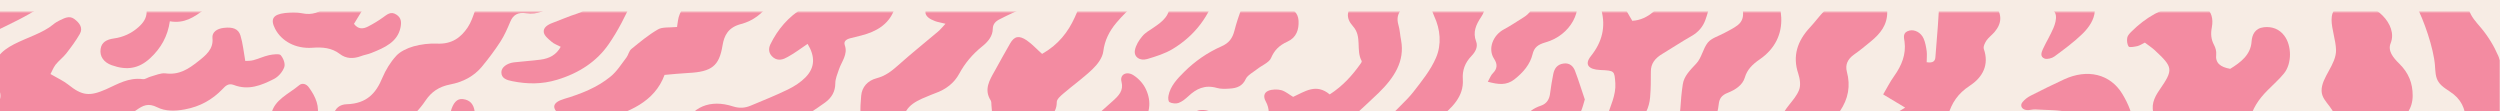 <svg width="1055" height="47" viewBox="0 0 1055 47" fill="none" xmlns="http://www.w3.org/2000/svg">
<g clipPath="url(#clip0_17_1601)">
<rect width="1440" height="18271" transform="translate(0 -17340)" fill="white"/>
<rect y="-17340" width="1440" height="18271" fill="#F7ECE4"/>
<mask id="mask0_17_1601" style="mask-type:alpha" maskUnits="userSpaceOnUse" x="-2" y="5" width="1057" height="387">
<rect x="-2" y="5" width="1057" height="387" fill="#D9D9D9"/>
</mask>
<g mask="url(#mask0_17_1601)">
<path d="M742.6 172.531C747.111 171.822 750.986 170.895 754.925 170.677C757.721 170.513 759.5 169.532 760.517 167.568C762.994 162.769 767.632 160.533 773.287 159.224C778.687 158.024 778.687 157.915 777.099 153.062C776.019 149.789 777.29 146.517 780.784 144.608C783.262 143.299 786.057 142.318 788.853 141.5C792.728 140.409 796.032 138.937 798.256 135.719C801.433 131.083 806.643 128.084 811.217 124.593C815.791 121.103 819.985 117.231 824.114 113.359C825.195 112.323 825.449 110.632 825.893 109.214C826.783 106.596 827.228 103.87 828.498 101.415C830.023 98.58 831.739 98.143 834.598 99.725C836.948 101.034 838.918 102.07 841.523 100.27C844.064 98.525 846.796 96.998 845.843 93.671C844.7 89.635 847.495 87.509 851.244 86.309C855.119 85.055 857.915 83.582 859.567 79.819C860.583 77.528 864.205 75.62 867.127 74.529C872.274 72.62 875.514 69.73 877.166 65.149C877.865 63.185 879.072 61.386 879.834 59.477C882.058 53.86 879.644 48.951 872.972 47.37C868.525 46.279 863.633 46.497 858.868 46.17C857.724 46.115 856.517 46.552 855.31 46.443C853.213 46.279 852.26 44.534 853.531 43.061C854.42 41.971 855.691 40.989 857.025 40.334C861.6 37.989 866.301 35.699 871.003 33.517C880.851 28.936 890.508 31.172 895.654 39.68C900.673 48.024 902.643 56.696 896.162 65.367C894.892 67.058 893.812 69.021 893.494 70.984C892.414 77.256 888.221 81.891 883.329 86.2C880.025 89.09 878.119 91.981 878.309 96.507C878.691 103.706 872.972 108.342 866.238 111.777C860.011 114.94 853.404 116.958 845.843 115.759C843.492 115.377 840.951 116.086 837.457 116.358C838.727 118.485 839.299 119.903 840.252 121.049C843.429 124.703 843.302 126.829 838.918 129.393C834.979 131.683 830.849 133.756 826.529 135.446C822.081 137.191 818.841 139.536 817.507 143.681C817.189 144.663 816.744 145.808 815.918 146.408C810.073 150.607 809.883 156.497 809.247 162.224C808.993 164.569 808.04 166.423 806.261 168.168C800.289 173.894 794.38 179.566 785.295 181.857C783.389 182.348 781.801 183.82 779.259 185.293C781.737 186.656 783.325 187.529 784.977 188.347C789.234 190.419 789.996 192.71 787.392 196.2C786.693 197.182 785.486 198.327 785.676 199.254C786.629 205.144 784.533 210.652 783.707 216.324C783.135 220.632 783.262 225.159 783.77 229.522C784.278 233.612 783.325 236.993 779.958 239.775C776.845 242.338 774.685 245.228 774.24 249.046C773.986 251.227 772.461 252.536 769.983 252.591C766.679 252.645 763.376 252.536 760.072 252.427C758.738 252.427 757.403 252.209 755.434 252.1C755.053 253.899 754.417 255.481 754.354 257.063C754.227 262.298 752.003 267.043 749.525 271.678C748.191 274.133 746.221 275.714 742.727 275.932C736.818 276.369 733.514 279.968 730.846 284.004C729.512 286.076 729.003 288.53 727.606 290.548C723.794 296.22 721.57 302.383 719.664 308.654C718.266 313.235 717.059 317.925 711.976 320.925C711.15 321.416 710.451 322.616 710.451 323.488C710.451 326.379 708.545 328.124 706.449 330.033C703.208 333.032 700.222 336.195 697.236 339.358C694.06 342.685 690.883 346.012 685.609 346.775C683.958 346.993 682.052 346.993 680.4 346.557C675.19 345.248 674.046 340.667 677.985 337.395C678.811 336.686 679.828 336.086 680.781 335.486C685.546 332.65 688.723 329.214 689.04 323.761C689.167 321.47 691.582 318.689 693.869 317.107C698.761 313.726 700.604 309.799 699.587 304.564C699.269 303.091 699.587 301.51 699.396 299.983C698.761 295.729 700.794 292.675 704.797 290.494C709.308 288.039 710.134 284.276 709.498 280.241C709.117 277.568 708.164 274.951 707.275 272.333C705.051 265.57 708.291 259.953 715.915 257.663C721.888 255.863 723.095 254.227 723.285 248.719C723.412 245.501 723.921 242.283 724.492 239.12C725.128 235.412 727.606 232.63 731.799 231.812C736.183 230.994 740.694 230.776 745.205 230.558C746.92 230.449 748.699 231.158 750.478 231.321C752.575 231.54 753.909 230.722 754.163 228.867C755.243 221.778 752.003 215.833 747.365 210.379C746.666 209.561 744.506 209.289 743.108 209.452C740.376 209.834 737.771 210.87 735.103 211.306C731.672 211.906 728.114 212.234 724.62 212.506C721.506 212.724 719.283 211.143 717.758 209.071C715.344 205.798 713.247 202.363 711.15 198.927C709.181 195.655 709.943 194.346 714.263 193.637C716.995 193.2 719.791 193.037 722.523 192.655C733.514 191.183 739.677 185.838 741.52 176.294C741.774 174.985 742.155 173.676 742.473 172.204L742.6 172.531Z" fill="#F38BA1"/>
<path d="M854.166 -104.351C853.213 -103.642 852.133 -102.933 851.244 -102.115C850.481 -101.352 849.973 -100.37 849.211 -99.607C847.622 -97.807 845.843 -96.171 842.794 -96.552C840.443 -96.88 838.473 -99.388 837.965 -102.443C837.647 -104.133 837.584 -105.878 836.821 -107.405C833.835 -113.295 830.659 -119.131 827.418 -124.966C826.719 -126.166 825.83 -127.366 824.813 -128.347C820.811 -132.383 814.203 -132.329 811.408 -127.638C807.977 -121.912 805.626 -115.749 803.085 -109.696C802.576 -108.442 802.958 -106.533 803.656 -105.278C806.007 -101.025 806.897 -96.607 807.024 -91.917C807.087 -88.045 807.977 -87.227 811.979 -84.936C815.474 -86.736 815.347 -90.008 816.236 -92.899C816.744 -94.698 817.189 -96.553 818.206 -98.134C820.811 -102.115 826.084 -102.552 829.261 -98.952C834.344 -93.226 835.487 -86.572 834.661 -79.646C834.344 -76.756 832.183 -74.52 829.261 -73.266C822.399 -70.32 822.018 -65.521 822.907 -59.849C823.352 -57.068 823.161 -54.014 822.208 -51.396C819.095 -42.78 812.869 -38.744 802.576 -38.307C799.209 -38.144 796.35 -39.507 794.507 -41.962C792.665 -44.47 793.745 -46.924 795.588 -49.106C796.985 -50.742 798.574 -52.323 800.353 -53.687C802.576 -55.432 803.784 -57.559 803.593 -60.013C803.212 -65.085 802.64 -70.157 802.005 -75.229C801.814 -77.028 800.353 -77.628 798.256 -77.737C791.966 -78.174 791.331 -78.937 791.077 -84.227C790.759 -91.59 789.552 -98.788 785.549 -105.442C782.754 -110.078 781.61 -114.931 781.673 -120.221C781.673 -124.802 780.657 -129.329 780.212 -133.91C779.831 -138.218 777.036 -141.054 773.096 -143.454C768.458 -146.29 767.505 -148.471 769.157 -151.962C770.746 -155.343 774.748 -157.633 779.196 -156.87C783.008 -156.216 786.883 -155.016 790.124 -153.216C793.491 -151.362 796.032 -151.198 799.273 -153.161C802.83 -155.288 806.706 -157.034 810.455 -158.997C812.805 -160.197 813.631 -161.778 812.424 -164.178C810.836 -167.286 809.565 -170.504 808.104 -173.667C804.8 -180.757 793.999 -183.975 786.312 -178.575C784.024 -176.939 781.737 -175.303 779.386 -173.776C772.906 -169.522 763.439 -169.741 760.453 -178.357C760.072 -179.503 759.564 -180.648 758.928 -181.684C757.086 -184.465 755.37 -184.847 752.194 -183.266C751.876 -183.102 751.558 -182.884 751.241 -182.666C748.064 -180.593 744.442 -180.103 741.266 -182.011C737.898 -184.029 737.199 -187.629 738.152 -190.792C739.931 -196.409 742.79 -201.644 748.064 -205.626C751.177 -207.971 755.053 -209.934 758.801 -209.389C762.613 -208.843 766.235 -206.553 769.602 -204.589C771.826 -203.281 773.287 -201.045 775.447 -199.517C776.654 -198.645 778.624 -197.881 780.022 -198.1C784.278 -198.754 788.345 -200.336 792.601 -200.826C798.065 -201.426 803.72 -201.863 809.12 -201.263C813.568 -200.772 817.443 -198.754 819.731 -194.664C821.001 -192.373 823.733 -190.41 826.338 -189.101C830.404 -186.974 832.628 -184.356 831.485 -180.321C829.896 -174.54 833.2 -169.304 833.772 -163.742C833.899 -162.596 835.297 -161.342 836.44 -160.524C841.332 -157.197 843.937 -152.671 846.224 -147.926C846.923 -146.508 847.749 -145.199 848.575 -143.836C849.592 -142.091 851.307 -141.763 853.467 -141.6C856.708 -141.327 859.948 -140.509 863.125 -139.691C865.348 -139.146 865.984 -137.509 865.73 -135.601C865.475 -133.801 864.014 -132.928 862.108 -132.765C859.567 -132.492 856.898 -132.656 854.42 -132.165C852.832 -131.892 850.608 -131.074 850.164 -130.038C848.893 -127.202 848.003 -124.148 847.749 -121.149C847.495 -118.258 849.528 -117.331 852.832 -118.258C854.675 -118.803 856.517 -119.512 858.423 -119.894C864.205 -120.985 868.906 -119.022 872.909 -115.586C880.597 -108.987 882.757 -101.079 879.834 -92.135C877.928 -86.245 875.577 -80.464 873.989 -74.52C873.481 -72.611 874.37 -70.211 875.323 -68.248C877.42 -63.994 880.152 -59.959 877.293 -55.159C876.848 -54.396 877.166 -53.087 877.674 -52.214C882.185 -44.579 880.978 -36.617 879.58 -28.709C878.691 -23.692 877.102 -18.729 875.577 -13.766C874.688 -10.93 875.577 -8.912 877.928 -6.895C887.204 1.341 884.599 8.648 878.691 14.375C875.133 17.811 871.066 20.81 867 23.809C865.984 24.573 863.951 25.118 862.87 24.737C860.774 23.973 861.473 22.119 862.108 20.701C863.506 17.701 865.285 14.811 866.555 11.812C867.254 10.121 867.826 8.212 867.572 6.467C867.254 4.449 865.666 3.413 862.807 3.795C857.343 4.558 855.564 2.977 856.708 -1.768C857.597 -5.422 859.249 -8.912 860.329 -12.512C861.409 -16.111 862.235 -19.765 862.934 -23.474C863.569 -26.8 862.235 -29.745 860.52 -32.745C858.931 -35.581 858.105 -38.853 857.47 -41.962C856.771 -45.234 855.501 -48.179 852.705 -50.524C850.799 -52.105 849.211 -53.905 849.592 -56.359C850.037 -58.759 848.512 -60.068 846.733 -61.595C841.714 -65.849 841.968 -70.32 847.241 -74.247C848.575 -75.229 850.354 -75.938 851.498 -77.028C853.785 -79.319 856.454 -81.609 857.724 -84.282C859.948 -89.081 860.202 -94.262 859.186 -99.388C858.677 -101.897 858.233 -102.224 854.42 -104.406L854.166 -104.351Z" fill="#F38BA1"/>
<path d="M453.2 143.138C450.913 148.428 448.054 154.373 445.703 160.481C443.479 166.262 440.239 168.825 433.187 168.389C427.85 168.062 422.577 167.353 417.367 166.316C410.314 164.953 404.025 166.698 399.387 171.279C397.099 173.57 394.113 175.315 391.318 177.224C389.157 178.696 386.807 179.951 384.583 181.369C382.613 182.623 382.232 184.259 382.613 186.331C384.011 193.585 381.915 195.712 373.464 194.839C364.252 193.912 354.912 193.148 346.526 189.058C345.7 188.622 344.683 188.458 343.349 187.967C342.079 189.222 340.808 190.476 339.474 191.676C338.139 192.93 336.869 194.348 335.28 195.221C332.231 196.857 328.736 195.493 328.927 192.494C329.181 187.531 327.402 183.168 325.178 178.751C323.654 175.751 327.402 172.206 332.294 171.825C334.836 171.606 337.44 171.606 340.045 171.77C344.493 171.988 347.67 170.298 350.147 167.353C351.99 165.117 353.769 162.881 355.675 160.699C360.376 155.518 366.539 153.119 374.227 152.9C377.658 152.791 381.152 151.864 384.456 150.883C390.047 149.247 395.447 147.065 401.038 145.483C403.199 144.884 405.74 144.993 408.091 145.211C411.649 145.484 415.143 146.247 418.701 146.629C423.53 147.12 425.88 145.702 426.452 141.502C426.96 137.957 427.405 134.304 424.61 131.195C423.212 129.613 422.132 127.814 423.784 126.068C425.563 124.214 428.168 122.415 430.963 123.505C434.203 124.76 436.872 123.942 439.413 122.796C443.225 121.051 446.974 119.088 450.468 116.906C453.264 115.107 454.534 112.489 454.598 109.326C454.725 103.763 456.504 102.072 463.112 101.745C466.86 101.527 469.973 100.764 472.832 98.582C474.103 97.6 475.882 96.946 477.597 96.619C486.619 94.874 489.923 88.711 492.782 82.221C493.227 81.24 492.782 79.876 492.337 78.785C491.257 75.786 491.829 72.95 493.735 70.441C497.865 64.933 500.089 58.77 502.058 52.499C502.185 52.172 502.249 51.844 502.439 51.517C503.392 49.554 503.329 46.772 506.569 46.445C509.809 46.118 512.732 47.7 513.939 49.99C515.654 53.153 516.989 56.698 517.37 60.134C517.942 64.551 517.179 68.969 514.511 73.004C512.414 76.168 511.398 79.549 511.906 83.312C512.541 87.948 510.953 91.929 507.395 95.583C504.218 98.8 501.55 102.4 498.627 105.89C498.182 106.435 497.865 107.09 497.293 107.581C491.766 112.434 486.302 117.288 480.583 122.033C477.852 124.323 475.183 126.45 474.675 129.995C474.039 134.194 471.244 137.194 466.669 138.83C462.476 140.303 458.219 141.611 453.2 143.193V143.138Z" fill="#F38BA1"/>
<path d="M881.169 156.664C879.199 154.864 877.674 153.61 876.277 152.301C875.069 151.156 873.926 149.956 872.909 148.702C870.368 145.593 870.368 143.848 872.909 140.849C873.608 140.03 874.434 139.212 875.387 138.667C881.804 135.122 884.155 129.123 887.713 123.888C888.348 122.961 887.967 121.27 887.522 120.07C883.964 111.126 885.489 107.036 894.765 102.073C899.467 99.564 904.422 97.383 909.188 94.929C915.541 91.657 916.685 89.093 915.668 82.713C915.35 80.804 915.668 78.513 916.812 76.823C919.988 71.914 923.673 67.279 927.104 62.48C928.756 60.189 930.281 57.789 931.615 55.335C931.996 54.572 931.742 52.827 931.234 52.663C930.154 52.281 928.438 52.227 927.485 52.772C925.198 54.081 923.229 55.772 921.005 57.244C919.607 58.171 918.209 59.207 916.558 59.698C912.555 60.898 910.712 59.698 910.331 56.044C910.077 53.699 910.204 51.136 909.251 49.009C907.409 44.81 908.933 41.374 911.348 37.884C917.193 29.376 917.129 28.449 909.251 21.141C908.044 20.05 906.646 19.123 905.121 17.978C903.978 18.523 903.088 19.178 902.008 19.45C900.801 19.723 898.641 20.105 898.323 19.668C897.624 18.687 897.497 17.214 897.688 15.96C897.815 15.033 898.704 14.106 899.467 13.342C905.312 7.507 912.428 3.253 921.259 1.617C929.709 0.035 934.792 4.235 933.394 11.543C932.886 14.16 933.013 16.56 934.347 19.014C934.982 20.214 935.364 21.686 935.237 22.941C934.792 26.595 936.952 28.285 941.145 29.049C945.656 26.267 949.786 23.104 950.167 17.541C950.358 14.706 951.565 11.924 955.377 11.488C958.871 11.106 961.921 12.306 963.954 15.033C967.131 19.178 967.258 26.813 963.827 31.012C961.794 33.521 959.253 35.702 956.965 38.047C953.09 41.919 950.358 45.955 949.214 51.409C947.499 59.698 945.021 68.097 939.176 75.241C937.524 77.259 937.143 79.331 938.223 81.513C939.811 84.676 938.731 87.457 937.079 90.293C931.806 99.346 923.8 106.327 914.461 112.326C912.364 113.689 909.505 114.235 906.519 115.325C907.154 116.689 907.726 118.052 908.425 119.416C911.665 125.96 911.475 131.795 904.931 137.086C900.483 140.685 900.737 141.448 904.422 145.702C905.248 146.684 906.201 147.557 907.091 148.484C910.585 152.247 910.712 156.337 907.409 160.154C906.583 161.082 905.693 162.063 904.613 162.772C892.224 170.953 880.406 179.897 866.175 185.787C864.713 186.386 863.316 187.15 861.791 187.314C860.202 187.477 857.788 187.586 857.026 186.768C855.946 185.678 855.31 183.551 855.819 182.242C856.645 180.06 858.551 178.152 859.948 176.134C861.028 174.552 862.807 172.971 862.934 171.334C863.189 166.699 866.619 164.463 870.686 162.445C874.053 160.754 877.23 158.846 881.169 156.664Z" fill="#F38BA1"/>
<path d="M293.093 154.915C297.794 152.461 301.543 150.552 305.164 148.589C307.706 147.225 310.247 145.862 313.487 146.407C318.507 147.28 322.891 146.025 326.703 143.135C329.562 141.008 332.738 139.208 335.216 136.863C336.995 135.173 338.393 132.882 338.838 130.701C339.346 128.246 340.49 126.556 342.904 125.465C351.989 121.375 357.39 115.103 358.406 106.214C358.406 105.723 358.851 105.287 359.232 104.523C363.616 103.541 367.619 105.45 371.748 106.268C375.815 107.032 379.754 108.232 383.82 108.941C389.538 109.977 394.875 107.25 395.828 102.287C396.4 99.124 398.179 97.979 401.483 97.433C405.739 96.724 409.996 95.797 414.253 95.034C422.64 93.452 428.929 89.362 433.377 83.036C435.474 80.036 436.998 76.437 442.081 76.164C442.526 76.164 443.098 75.564 443.225 75.128C444.877 71.147 449.133 69.238 452.691 66.893C455.55 64.984 457.329 63.021 456.694 59.585C456.059 56.204 458.219 53.313 460.697 50.805C463.492 47.969 466.605 45.297 469.655 42.57C472.133 40.334 474.23 38.207 473.277 34.498C472.451 31.444 475.437 29.863 478.359 31.771C480.583 33.189 482.553 35.425 483.569 37.661C486.11 43.06 485.284 48.46 481.345 53.204C478.296 56.913 477.025 60.676 478.105 65.202C479.058 69.293 477.47 72.892 474.102 75.946C468.893 80.636 463.81 85.381 458.6 90.016C455.995 92.307 453.009 93.779 449.006 92.907C445.131 92.089 441.827 93.289 439.413 95.797C435.474 99.833 432.043 104.196 428.104 108.177C426.007 110.359 423.593 112.54 420.797 113.958C417.747 115.485 415.27 117.121 413.872 119.957C411.33 125.138 405.93 127.865 400.593 130.482C399.449 131.028 397.861 131.355 396.59 131.137C392.08 130.373 388.903 132.337 385.98 134.682C383.82 136.427 381.85 138.336 379.69 140.135C374.735 144.226 370.033 145.262 364.124 142.208C356.5 138.227 350.528 140.844 344.683 144.662C343.158 145.644 341.697 147.716 341.697 149.298C341.697 154.206 338.774 157.805 335.407 161.077C329.943 166.422 323.081 169.749 314.504 168.767C307.769 168.004 302.496 164.513 297.858 160.478C296.015 158.896 294.681 156.824 293.029 154.915H293.093Z" fill="#F38BA1"/>
<path d="M688.913 8.761C695.267 8.488 701.684 2.871 702.001 -3.128C702.192 -6.673 700.794 -9.782 698.634 -12.727C694.314 -18.726 694.695 -21.289 700.603 -26.088C701.62 -26.906 702.637 -27.724 703.78 -28.433C707.592 -30.833 709.689 -33.887 708.609 -38.086C707.529 -42.176 709.371 -45.449 712.484 -48.285C714.517 -50.139 716.741 -51.829 718.774 -53.684C721.379 -56.029 723.222 -58.919 721.062 -61.973C718.584 -65.464 720.299 -67.918 722.968 -70.099C727.351 -73.699 728.876 -78.061 728.622 -83.024C728.368 -88.642 726.208 -93.495 720.934 -97.313C716.932 -100.258 713.247 -103.694 710.007 -107.293C706.576 -111.111 702.319 -113.565 697.363 -115.528C691.963 -117.655 691.518 -118.528 694.568 -122.727C696.728 -125.726 699.142 -128.726 702.065 -131.235C706.512 -135.107 710.578 -135.107 715.788 -131.725C718.774 -129.762 721.316 -127.09 724.619 -125.726C731.1 -123.054 733.768 -117.6 737.898 -113.347C739.042 -112.201 739.614 -110.183 739.487 -108.602C739.105 -104.566 740.185 -100.858 741.837 -97.149C742.6 -95.404 743.362 -93.604 743.616 -91.75C744.315 -87.387 743.616 -83.297 739.868 -79.861C735.42 -75.771 735.484 -71.081 737.771 -66.064C739.55 -62.137 741.71 -58.319 740.503 -53.738C739.232 -48.993 736.373 -45.285 732.053 -42.34C729.067 -40.322 727.415 -38.413 727.86 -34.705C728.559 -28.924 724.492 -24.834 718.266 -21.998C718.711 -20.635 719.156 -19.38 719.6 -18.126C722.904 -9.291 722.904 -0.402 719.664 8.433C718.647 11.269 716.741 13.56 713.755 15.251C709.625 17.596 705.686 20.213 701.62 22.667C698.443 24.522 696.601 26.867 696.664 30.303C696.664 33.847 696.664 37.447 696.347 41.046C695.648 49.99 688.595 55.226 680.844 59.861C678.811 61.116 676.651 60.08 676.651 57.953C676.651 55.117 677.223 52.226 678.112 49.445C679.574 44.7 681.988 40.174 681.67 35.102C681.289 29.866 681.416 29.812 675.317 29.539C670.298 29.321 668.519 27.194 671.378 23.649C676.206 17.596 677.604 11.324 675.825 4.343C675.762 4.016 675.698 3.634 675.825 3.307C676.333 1.562 676.27 -1.056 677.54 -1.656C680.145 -2.856 682.496 -1.001 683.957 0.853C685.864 3.362 687.198 6.143 688.913 8.924V8.761Z" fill="#F38BA1"/>
<path d="M398.942 10.014C396.782 9.468 395.638 9.305 394.622 8.923C389.666 7.123 389.221 4.287 393.224 1.233C397.226 -1.821 401.166 -4.875 405.105 -7.983C406.439 -9.019 407.519 -10.274 408.79 -11.31C412.348 -14.364 413.428 -14.309 417.113 -11.419C417.812 -10.874 418.574 -10.328 419.464 -9.728C427.088 -12.619 432.615 -16.764 433.759 -24.181C434.203 -26.962 435.665 -28.653 439.096 -28.544C444.814 -28.434 447.037 -31.652 448.499 -35.633C448.88 -36.779 448.88 -37.978 449.198 -39.124C450.405 -43.541 450.913 -48.068 455.043 -51.667C458.982 -55.103 458.601 -60.175 459.935 -64.592C461.46 -69.828 461.396 -70.046 467.877 -69.609C471.689 -69.337 476.772 -70.482 478.868 -67.155C481.537 -62.901 484.014 -57.993 482.108 -52.976C480.457 -48.667 480.393 -44.305 480.266 -39.887C480.266 -39.233 480.266 -38.524 480.202 -37.869C479.885 -35.688 478.932 -33.67 476.2 -33.343C473.595 -33.016 472.515 -34.924 471.689 -36.724C471.435 -37.324 470.926 -37.924 470.291 -38.905C469.656 -38.251 468.957 -37.924 468.83 -37.433C465.971 -29.089 458.22 -24.508 450.341 -20.145C447.482 -18.563 445.64 -17.2 445.131 -13.982C443.67 -4.547 436.618 1.397 427.151 5.542C425.372 6.305 423.72 7.232 422.005 8.05C420.162 8.923 419.019 10.123 418.955 12.086C418.955 15.195 416.986 17.594 414.444 19.612C410.315 22.939 407.138 26.756 404.787 31.119C402.69 34.992 399.26 37.718 394.622 39.354C393.541 39.736 392.461 40.227 391.381 40.663C385.028 43.172 380.517 45.899 381.216 53.425C381.915 60.733 371.114 69.895 362.473 71.204C358.788 71.749 355.357 70.386 352.816 68.204C350.783 66.404 351.1 64.005 352.752 62.042C355.103 59.315 357.517 56.588 360.376 54.243C362.473 52.552 363.299 50.862 363.172 48.462C362.981 45.79 363.172 43.063 363.426 40.336C363.744 36.791 366.095 34.01 369.907 33.028C373.782 31.992 376.26 29.974 378.929 27.629C384.393 22.721 390.238 18.085 395.892 13.286C396.845 12.468 397.608 11.541 399.005 10.014H398.942Z" fill="#F38BA1"/>
<path d="M812.869 26.211C816.173 26.866 816.681 25.339 816.745 24.03C817.444 15.195 818.27 6.414 818.46 -2.42C818.46 -5.311 817.19 -8.474 815.601 -11.146C813.949 -13.928 810.518 -15.509 806.833 -15.836C802.704 -16.164 799.4 -17.2 798.701 -21.127C798.002 -25.053 800.48 -28.107 803.657 -30.452C807.786 -33.561 811.154 -33.615 815.411 -30.725C817.571 -29.252 819.413 -29.034 821.955 -29.689C824.178 -30.234 826.656 -30.343 829.007 -30.289C836.059 -30.125 839.935 -26.307 838.982 -20.199C838.41 -16.273 837.965 -12.401 839.681 -8.583C839.935 -7.983 840.126 -7.111 839.808 -6.62C837.711 -3.129 839.808 -0.457 841.968 2.27C844.954 6.087 844.827 9.85 841.65 13.559C840.57 14.813 839.172 15.795 838.283 17.104C837.584 18.194 836.822 19.667 837.203 20.758C839.427 27.193 836.885 32.483 831.231 36.191C826.148 39.518 823.67 43.445 822.082 48.626C819.794 55.934 815.029 61.878 806.007 64.496C804.483 64.932 803.148 66.35 802.259 67.55C800.544 69.84 799.273 72.349 797.812 74.749C794.698 79.93 789.806 82.711 783.008 82.438C778.116 82.22 773.605 82.929 769.221 84.729C759.627 88.656 749.208 91.219 740.885 97.381C739.36 98.527 737.2 99.072 735.548 99.835C733.07 97.709 733.578 95.854 735.167 94.436C738.153 91.764 741.266 89.201 744.633 86.801C747.556 84.729 751.177 83.42 753.782 81.129C759.945 75.73 767.124 72.076 775.384 69.786C780.848 68.259 784.088 65.096 785.295 60.46C786.439 55.879 789.616 53.043 794.317 50.971C797.43 49.607 800.162 47.644 803.974 45.408C800.417 43.281 797.812 41.7 794.698 39.845C796.287 37.173 797.557 34.555 799.336 32.101C802.513 27.629 804.419 22.939 803.72 17.595C803.466 15.849 802.767 13.668 805.753 12.904C807.914 12.359 810.582 13.668 811.726 16.177C812.488 17.867 812.806 19.776 813.06 21.576C813.25 23.048 813.06 24.575 813.06 26.157L812.869 26.211Z" fill="#F38BA1"/>
<path d="M787.137 -16.982C785.803 -13.764 788.09 -10.928 790.759 -8.311C794.698 -4.439 796.413 -0.13 796.413 5.16C796.413 10.559 793.554 14.158 789.425 17.54C787.137 19.448 784.85 21.303 782.372 23.048C779.64 25.011 778.624 27.356 779.386 30.301C780.974 36.191 780.022 41.699 776.4 46.989C775.193 48.789 774.748 51.243 774.685 53.37C774.558 58.66 771.254 62.205 766.044 64.059C759.309 66.459 752.32 68.368 745.268 70.004C742.536 70.658 740.44 71.367 739.105 73.44C737.835 75.348 736.5 77.257 735.42 79.22C732.688 84.238 728.686 87.946 722.142 89.31C714.899 90.837 711.341 95.854 707.719 100.762C705.369 103.925 703.526 107.307 701.112 110.47C699.714 112.324 697.999 114.015 696.029 115.433C693.106 117.505 691.137 116.796 690.12 113.633C689.04 110.197 688.024 106.707 686.817 103.326C685.927 100.926 686.562 98.963 688.659 97.327C690.12 96.181 691.836 95.254 693.17 94.054C694.885 92.473 696.728 90.891 697.808 88.982C700.921 83.42 706.067 79.82 712.548 77.802C716.614 76.548 719.473 74.585 721.252 71.422C723.158 68.04 724.937 64.605 726.843 61.278C728.813 57.733 731.926 55.606 736.755 56.206C742.854 56.97 746.475 52.934 751.113 50.916C751.304 50.861 751.495 50.698 751.495 50.534C752.638 45.681 757.403 42.517 759.182 38.045C760.008 35.973 759.563 33.246 758.865 31.065C756.387 23.702 758.42 17.322 763.884 11.486C765.98 9.25 767.759 6.741 769.92 4.56C773.605 0.851 773.033 -2.912 770.428 -6.729C769.538 -8.038 768.522 -9.292 767.569 -10.601C766.107 -12.619 765.599 -14.691 767.378 -16.818C769.094 -18.836 768.204 -20.418 766.743 -22.326C765.409 -24.072 764.011 -26.362 764.201 -28.271C764.646 -32.47 769.411 -34.761 774.43 -33.561C782.182 -31.761 788.789 -25.708 787.137 -16.927V-16.982Z" fill="#F38BA1"/>
<path d="M1008.87 18.194C1007.54 21.412 1009.82 24.248 1012.49 26.865C1016.43 30.738 1018.15 35.046 1018.15 40.336C1018.15 45.735 1015.29 49.334 1011.16 52.716C1008.87 54.624 1006.58 56.479 1004.11 58.224C1001.37 60.187 1000.36 62.532 1001.12 65.477C1003.47 74.203 1000.61 82.056 991.718 86.856C986.762 89.528 980.98 92.091 978.884 96.836C977.994 98.854 977.931 101.144 976.66 102.998C974.436 106.38 969.354 107.525 966.494 110.524C963.572 113.633 963.445 118.269 960.141 121.104C956.774 123.995 950.547 124.595 949.022 128.467C948.006 131.085 949.658 133.866 949.594 136.593C949.531 141.665 943.368 145.373 937.523 145.646C936.506 145.646 935.49 145.646 934.664 145.155C933.838 144.664 933.52 143.792 933.266 142.974C930.852 135.175 933.139 120.341 936.125 112.597C939.111 104.853 952.136 102.835 953.724 95.854C955.249 88.928 948.387 85.383 956.52 79.766C961.475 76.33 967.447 77.53 973.356 77.203C974.563 77.148 975.77 76.93 976.724 76.33C979.71 74.367 977.867 70.385 977.867 67.168C977.867 61.714 983.839 57.569 985.173 52.225C986.762 45.953 979.837 43.554 979.71 38.373C979.583 32.646 985.936 27.302 985.809 21.084C985.618 12.904 978.629 1.942 992.861 1.233C1001.95 0.797 1012.05 10.286 1008.87 18.194Z" fill="#F38BA1"/>
<path d="M108.78 -20.58C107.128 -20.689 105.476 -20.798 103.824 -20.962C99.631 -21.398 97.026 -23.579 97.344 -26.361C97.725 -29.633 101.283 -32.305 104.968 -31.978C107.319 -31.76 109.733 -31.378 111.893 -30.669C119.835 -28.106 130.001 -32.633 132.288 -40.377C133.114 -43.213 132.415 -44.249 128.984 -44.031C124.918 -43.813 121.423 -44.249 119.136 -47.467C117.23 -50.084 118.12 -52.211 121.614 -52.593C125.934 -53.084 128.984 -54.883 131.271 -57.938C134.067 -61.646 137.752 -63.282 143.216 -63.173C146.71 -63.118 150.586 -64.482 153.826 -65.954C157.32 -67.536 160.751 -68.409 164.627 -67.972C166.215 -67.809 167.804 -67.809 169.392 -67.809C176.317 -67.754 181.527 -71.026 183.433 -76.644C185.53 -82.752 187.69 -83.733 194.425 -81.116C197.029 -80.079 199.253 -80.025 201.795 -81.116C205.035 -82.424 208.275 -83.733 211.642 -84.715C217.233 -86.351 220.537 -84.224 220.537 -79.207C220.537 -72.881 217.424 -69.172 210.689 -66.663C205.988 -64.918 201.159 -64.318 196.204 -64.809C193.281 -65.082 191.438 -64.318 189.914 -62.028C186.991 -57.501 182.417 -55.211 176.19 -55.483C169.456 -55.811 163.356 -54.556 157.638 -51.12C154.525 -49.212 150.459 -48.448 146.71 -47.085C146.393 -43.485 146.138 -40.104 145.884 -36.723C145.312 -28.161 141.31 -21.344 132.606 -16.762C130.445 -15.617 128.285 -14.199 126.824 -12.454C123.838 -8.855 120.216 -6.237 115.197 -4.928C113.164 -4.383 111.131 -3.456 109.352 -2.419C104.777 0.198 100.012 1.944 94.294 0.907C91.626 0.417 89.212 1.235 87.369 3.089C86.988 3.471 86.48 3.743 86.035 4.125C81.969 7.179 77.839 10.069 71.676 8.979C70.787 15.196 67.991 20.322 63.289 24.631C58.588 28.939 53.569 29.812 47.152 27.521C43.784 26.321 42.005 23.813 42.45 20.704C42.831 17.868 44.928 16.668 48.041 16.232C52.044 15.687 55.475 14.051 58.334 11.542C60.494 9.633 61.892 7.67 61.892 4.834C61.892 1.071 63.162 -0.292 67.673 -1.111C73.773 -2.256 78.538 -4.546 82.35 -9.018C85.209 -12.345 89.084 -14.254 94.739 -13.327C100.775 -12.29 104.587 -16.653 109.288 -18.835C109.161 -19.435 109.034 -19.98 108.844 -20.58H108.78Z" fill="#F38BA1"/>
<path d="M340.806 18.518C337.756 20.59 335.215 22.499 332.419 24.026C330.641 25.062 328.48 25.88 326.384 24.299C324.351 22.717 324.16 20.645 325.113 18.681C328.163 12.464 332.61 7.065 339.154 3.193C340.933 2.157 343.729 1.557 345.825 1.83C350.4 2.43 354.021 1.612 357.261 -1.17C357.833 -1.661 358.532 -2.206 359.231 -2.261C365.076 -2.806 366.665 -6.842 368.507 -10.55C369.714 -13.059 370.477 -15.731 371.239 -18.349C372.446 -22.33 372.383 -22.221 376.894 -22.766C380.833 -23.257 384.772 -23.857 388.52 -24.839C393.158 -26.038 396.97 -28.493 399.702 -32.256C400.719 -32.256 401.672 -32.147 402.689 -32.147C408.661 -32.147 412.282 -34.655 413.553 -39.673C413.871 -40.981 413.807 -42.399 413.998 -43.708C414.442 -47.199 415.904 -49.162 419.716 -49.107C424.989 -49.053 427.086 -51.725 429.119 -54.997C431.343 -58.542 434.138 -61.542 438.903 -62.633C440.428 -62.96 442.016 -63.287 443.541 -63.178C447.417 -62.742 448.878 -60.178 446.972 -57.288C446.273 -56.252 445.193 -55.434 444.558 -54.398C443.351 -52.489 441.762 -50.58 441.381 -48.562C440.428 -43.872 437.569 -40.763 432.677 -38.909C429.246 -37.6 427.276 -35.746 425.879 -32.474C424.735 -29.802 421.114 -27.456 418 -25.984C413.426 -23.802 409.423 -21.239 405.611 -18.185C402.816 -15.949 399.067 -14.313 395.509 -13.004C391.634 -11.586 388.838 -9.732 387.377 -6.187C386.741 -4.551 385.026 -2.97 383.311 -2.042C380.261 -0.406 378.291 1.83 377.148 4.611C374.86 10.283 369.905 13.337 363.488 14.973C361.963 15.355 360.438 15.736 358.913 16.118C357.134 16.555 355.927 17.427 356.499 19.063C357.897 22.935 355.165 25.935 354.021 29.316C353.386 31.225 352.496 33.243 352.496 35.206C352.496 38.587 350.971 41.26 348.176 43.277C344.11 46.222 339.726 48.949 335.469 51.676C332.483 53.585 328.925 55.057 326.32 57.239C321.936 60.947 316.981 61.656 311.517 60.184C306.497 58.82 301.859 58.929 297.221 61.165C294.362 62.529 291.376 62.365 288.962 60.347C286.611 58.384 287.246 56.039 288.263 53.694C291.821 45.132 299.636 41.75 309.356 44.913C312.088 45.786 314.439 45.568 316.79 44.586C322.127 42.35 327.464 40.223 332.61 37.715C335.279 36.406 337.947 34.661 339.917 32.643C344.046 28.444 343.983 23.699 340.806 18.518Z" fill="#F38BA1"/>
<path d="M557.777 -5.367C557.014 -7.221 555.616 -9.021 555.616 -10.875C555.616 -14.583 554.092 -17.528 551.042 -19.928C548.373 -22.055 547.42 -24.564 547.802 -27.727C548.183 -30.781 548.056 -33.835 547.992 -36.889C547.865 -41.143 546.086 -43.106 542.782 -43.106C539.479 -43.106 535.222 -39.997 535.095 -37.052C534.968 -34.871 535.603 -32.689 535.984 -30.562C536.302 -28.708 537.382 -26.799 537.001 -25.109C536.175 -21.291 537.827 -18.51 540.432 -15.783C543.99 -12.075 544.244 -8.148 541.829 -3.84C540.94 -2.204 540.305 -0.458 539.542 1.287C540.749 1.887 541.385 2.323 542.084 2.541C545.514 3.577 547.802 5.268 547.992 8.758C548.183 12.467 547.103 15.848 543.354 17.539C539.733 19.175 537.763 21.247 536.365 24.519C535.54 26.428 532.426 27.628 530.457 29.209C528.805 30.518 526.454 31.718 525.692 33.354C524.357 36.299 522.007 37.226 518.893 37.39C517.115 37.499 515.208 37.608 513.557 37.117C508.41 35.645 504.789 37.499 501.485 40.608C500.278 41.698 498.944 42.844 497.355 43.444C496.339 43.825 494.56 43.662 493.543 43.116C492.971 42.789 492.908 41.262 493.099 40.389C493.861 36.354 496.784 33.245 499.77 30.3C504.217 25.883 509.427 22.229 515.463 19.556C518.703 18.139 520.101 16.121 520.927 12.958C522.578 6.522 525.183 0.196 527.598 -6.076C528.614 -8.802 528.805 -11.038 527.216 -13.765C525.692 -16.383 525.31 -19.601 524.739 -22.546C523.976 -26.745 523.595 -30.944 522.96 -35.144C522.833 -36.125 522.07 -37.216 522.324 -38.143C523.659 -43.433 523.468 -48.887 524.675 -54.068C525.438 -57.395 525.438 -59.903 523.595 -62.684C521.244 -66.229 521.625 -66.829 525.946 -68.084C528.551 -68.847 531.092 -69.829 533.697 -70.592C538.97 -72.228 542.147 -70.865 543.608 -66.229C544.434 -63.612 544.752 -60.885 545.578 -58.267C546.658 -54.886 548.818 -54.34 552.122 -56.576C554.854 -58.431 557.205 -60.503 555.807 -63.939C555.553 -64.539 555.68 -65.302 555.871 -65.957C556.633 -68.193 557.014 -70.811 560.127 -71.683C563.495 -72.61 565.909 -70.974 567.879 -68.956C572.008 -64.648 574.041 -59.903 571.881 -54.286C571.119 -52.323 570.42 -50.414 569.657 -48.45C568.768 -46.269 568.641 -44.197 569.848 -42.015C572.072 -38.034 571.563 -33.998 569.149 -30.235C567.561 -27.727 567.497 -25.163 567.688 -22.382C568.196 -15.565 564.003 -10.275 560.064 -5.039C559.301 -5.094 558.539 -5.149 557.777 -5.258V-5.367Z" fill="#F38BA1"/>
<path d="M545.897 62.858C541.323 66.403 537.638 69.403 533.698 72.184C532.618 72.947 530.776 73.384 529.315 73.275C527.536 73.111 525.312 72.675 524.105 71.638C522.199 70.002 524.613 68.639 525.502 67.221C528.489 62.258 531.665 57.35 534.27 52.224C535.795 49.224 535.859 45.897 534.143 42.789C533.127 40.989 533.254 39.135 535.223 38.317C536.748 37.662 539.035 37.608 540.687 38.044C542.466 38.535 543.927 39.844 545.706 40.88C550.662 38.644 555.364 35.044 561.145 39.844C566.8 36.19 570.803 31.663 574.297 26.7C574.488 26.428 574.742 25.991 574.615 25.719C572.073 21.083 574.932 15.466 570.93 11.048C567.753 7.504 568.198 4.231 571.883 1.068C573.026 0.141 573.789 -1.113 574.805 -2.149C577.219 -4.604 577.855 -7.33 576.584 -10.275C573.471 -17.42 575.441 -23.528 581.032 -29.2C583.827 -32.035 586.241 -35.253 588.338 -38.525C591.515 -43.434 590.943 -48.833 588.973 -53.85C587.576 -57.449 584.844 -60.776 582.429 -64.048C580.206 -67.048 577.219 -69.775 577.219 -73.592C577.219 -74.737 577.982 -76.701 578.871 -76.919C583.382 -78.064 588.02 -79.21 592.658 -79.537C597.614 -79.864 600.41 -76.483 598.631 -72.447C597.233 -69.284 597.741 -67.102 600.282 -64.648C603.269 -61.758 604.285 -58.158 604.476 -54.286C604.984 -44.47 602.633 -35.308 596.47 -27.018C595.2 -25.273 595.009 -23.746 595.835 -21.782C599.584 -12.838 598.567 -4.331 591.832 3.359C589.799 5.649 589.355 7.776 590.117 10.449C590.752 12.575 590.816 14.812 591.261 16.993C592.912 25.882 588.274 32.863 581.794 39.189C575.758 45.025 569.278 50.587 563.433 56.586C558.54 61.549 552.949 64.276 545.897 62.749V62.858Z" fill="#F38BA1"/>
<path d="M219.647 -14.64C217.995 -14.258 216.725 -13.767 215.518 -13.713C213.357 -13.604 211.07 -13.331 209.101 -13.822C205.67 -14.694 205.034 -17.858 207.83 -19.766C209.672 -21.021 211.833 -22.002 213.993 -22.82C220.41 -25.22 225.937 -28.274 227.144 -34.873C227.335 -35.855 228.034 -36.782 228.733 -37.6C231.147 -40.381 233.053 -40.381 235.785 -37.709C236.42 -37.109 237.056 -36.455 237.755 -35.909C237.882 -35.8 238.136 -35.909 239.025 -35.8C240.55 -38.8 240.868 -42.126 240.55 -45.453C240.296 -48.289 241.63 -50.416 243.155 -52.597C244.934 -55.161 247.348 -54.997 248.81 -52.161C251.351 -47.198 252.241 -41.908 251.224 -36.673C249.064 -25.765 245.951 -15.076 239.724 -5.26C238.136 -2.751 236.039 -0.406 233.752 1.666C230.639 4.448 226.827 6.302 222.062 5.593C218.504 5.048 216.534 6.302 215.327 9.193C214.12 12.083 212.849 14.973 211.134 17.646C208.719 21.354 206.051 24.899 203.192 28.335C199.952 32.152 195.441 34.606 189.977 35.643C185.275 36.57 182.099 38.697 179.557 42.46C176.762 46.714 172.695 50.313 169.074 54.131C165.453 57.839 160.433 59.475 155.16 60.511C148.616 61.766 139.785 54.24 140.801 48.513C141.309 45.732 143.406 44.041 146.329 43.987C154.906 43.714 158.718 39.188 161.323 32.916C162.721 29.589 164.69 26.317 167.231 23.536C168.947 21.681 171.869 20.318 174.538 19.554C177.715 18.682 181.209 18.246 184.513 18.409C190.803 18.682 194.551 15.737 197.347 11.592C198.808 9.411 199.634 6.902 200.46 4.502C202.62 -2.151 205.987 -7.877 214.565 -10.004C216.915 -10.604 219.393 -11.422 219.902 -14.64H219.647Z" fill="#F38BA1"/>
<path d="M439.794 22.721C446.656 18.849 450.722 13.504 453.518 7.396C454.598 5.051 455.614 2.597 456.123 0.088C456.695 -2.857 458.474 -4.275 461.714 -4.111C467.114 -3.784 469.528 -6.511 471.371 -10.219C472.515 -12.564 473.722 -14.909 475.437 -16.982C476.327 -18.018 478.55 -19.218 479.63 -18.89C481.219 -18.4 483.315 -16.764 483.443 -15.455C484.078 -9.728 484.967 -3.893 479.63 0.961C476.644 3.688 473.722 6.524 471.18 9.523C468.131 13.123 466.161 17.049 465.589 21.685C465.272 24.302 463.239 27.084 461.078 29.156C457.266 32.81 452.819 35.973 448.753 39.464C447.546 40.5 445.957 41.863 445.957 43.063C445.957 48.298 442.082 50.535 437.38 52.389C436.681 52.661 435.982 52.934 435.156 53.261C433.886 59.37 429.947 63.842 423.593 66.732C420.798 67.986 418.892 69.841 418.764 72.731C418.574 76.657 415.524 78.839 411.776 80.311C409.234 81.293 406.566 82.22 403.834 82.438C397.29 83.038 391.953 85.82 386.489 88.656C382.613 90.673 378.547 92.419 374.417 94.109C370.987 95.473 367.429 94.873 363.998 93.782C361.456 92.964 359.106 91.819 359.169 89.201C359.169 86.474 361.965 85.656 364.379 84.892C367.175 84.02 370.034 83.365 372.956 82.82C377.785 81.893 381.152 80.093 381.915 75.294C382.423 72.131 384.901 69.95 388.967 69.241C396.019 68.041 401.293 64.769 403.77 58.66C404.85 55.879 407.455 54.898 410.442 54.188C419.082 52.062 419.082 52.007 418.383 44.372C418.383 43.718 418.383 42.899 418.066 42.354C415.143 37.773 417.557 33.846 419.845 29.811C422.005 25.993 424.038 22.121 426.262 18.358C428.041 15.249 430.01 14.813 433.314 17.049C435.601 18.631 437.38 20.648 439.858 22.83L439.794 22.721Z" fill="#F38BA1"/>
<path d="M44.926 82.545C40.606 83.69 30.25 83.199 30.44 89.035C30.567 91.598 32.219 93.943 32.156 96.506C32.029 100.269 28.09 103.323 23.769 104.196C14.176 106.214 6.615 99.233 2.676 110.577C1.342 114.394 1.215 118.539 -0.564 122.248C-2.343 125.956 -6.473 129.337 -11.111 128.683C-12.382 128.519 -13.652 128.028 -14.796 127.483C-20.26 124.92 -25.724 115.921 -32.84 120.666C-34.937 122.084 -36.207 124.102 -37.923 125.847C-39.638 127.592 -42.179 129.01 -44.721 128.519C-45.801 128.301 -46.754 127.756 -47.834 127.483C-50.757 126.72 -53.87 127.81 -56.348 129.337C-58.825 130.864 -60.922 132.828 -63.654 133.973C-66.513 135.227 -70.071 135.5 -73.057 134.409C-76.043 133.318 -78.331 130.81 -78.458 128.028C-78.712 123.502 -73.629 120.066 -68.61 118.648C-63.591 117.23 -58.063 117.067 -53.425 114.885C-45.483 111.177 -40.845 103.378 -33.475 98.906C-26.105 94.434 -17.973 92.089 -9.332 91.871C-6.664 91.816 -3.932 91.925 -1.454 91.162C3.121 89.689 5.598 85.544 8.013 81.891C13.858 73.165 20.338 76.382 28.471 72.019C31.965 70.111 35.142 70.329 38.573 71.747C39.462 72.129 40.288 72.619 41.178 72.947C46.705 74.855 50.39 73.328 52.169 68.475C54.901 60.949 58.586 59.967 65.575 65.202C68.624 67.493 71.611 67.766 75.423 67.22C82.094 66.293 86.922 63.893 88.447 57.84C88.765 56.531 89.718 55.331 90.544 54.186C92.958 50.914 94.928 50.423 99.058 52.059C100.646 52.714 102.107 53.641 103.759 54.24C108.27 55.931 111.32 54.895 113.353 51.023C113.861 50.096 114.306 49.114 114.496 48.132C115.704 42.079 121.93 39.625 126.314 35.916C127.585 34.88 129.3 35.425 130.317 36.843C133.239 40.825 135.082 45.024 133.747 49.878C132.604 54.077 131.206 58.058 128.156 61.603C121.549 69.238 110.24 74.91 97.024 66.239C96.326 67.22 95.5 68.093 94.928 69.074C90.29 77.091 82.412 81.345 72.373 82C68.688 82.272 64.622 80.745 61.127 79.327C58.65 78.346 57.061 78.291 54.647 79.436C51.597 80.854 48.103 81.672 44.736 82.545H44.926Z" fill="#F38BA1"/>
<path d="M48.675 -28.383C53.568 -27.947 55.093 -30.456 56.998 -32.255C58.46 -33.619 59.54 -35.309 60.811 -36.782C63.352 -39.618 66.465 -41.472 70.976 -41.036C74.534 -40.709 77.584 -41.963 80.252 -43.926C82.222 -45.344 84.191 -46.817 86.034 -48.289C89.465 -51.07 89.465 -51.616 85.78 -54.015C82.158 -56.36 80.57 -59.36 81.65 -61.76C83.429 -65.632 87.876 -68.249 92.324 -67.759C94.484 -67.54 96.707 -67.213 98.677 -66.395C102.87 -64.65 106.746 -65.141 110.494 -67.159C111.32 -67.595 112.273 -67.977 113.163 -68.359C115.133 -69.231 116.53 -68.359 117.801 -67.104C119.199 -65.795 119.516 -64.323 118.246 -62.959C116.594 -61.269 114.942 -59.524 112.909 -58.215C109.541 -56.088 107.508 -53.306 105.793 -50.198C104.522 -47.907 102.997 -45.671 101.727 -43.381C97.216 -35.364 88.893 -31.328 79.68 -28.983C75.424 -27.892 73.263 -26.038 71.611 -23.039C70.595 -21.184 69.96 -19.221 69.007 -17.312C65.322 -9.895 58.523 -5.532 49.819 -3.133C46.96 -2.315 43.72 -1.497 41.623 -4.06C39.717 -6.405 40.67 -8.968 42.322 -11.259C42.83 -11.968 43.339 -12.568 43.91 -13.277C37.239 -15.949 35.079 -15.349 31.902 -10.386C30.695 -8.477 29.17 -6.623 27.392 -5.096C24.088 -2.206 20.657 0.685 16.908 3.084C10.873 7.12 4.074 10.174 -2.533 13.446C-7.425 15.846 -16.638 16.119 -10.729 9.083C-9.967 8.211 -9.077 7.12 -9.649 6.138C-10.348 4.884 -12.381 5.157 -13.969 5.375C-18.798 6.193 -27.502 5.702 -28.328 0.848C-29.027 -3.187 -23.5 -8.696 -20.323 -11.095C-11.492 -17.749 14.812 -13.277 19.069 -20.966C19.831 -22.384 22.817 -23.366 25.041 -23.693C35.397 -25.438 38.828 -28.547 39.336 -37.764C39.526 -40.981 40.543 -43.435 44.609 -44.526C47.913 -42.89 48.612 -40.163 48.612 -37.164C48.612 -34.328 48.612 -31.437 48.612 -28.383H48.675Z" fill="#F38BA1"/>
<path d="M285.723 11.213C286.04 9.468 286.104 7.614 286.866 5.923C287.692 4.069 288.645 1.942 290.297 0.688C296.651 -4.111 303.004 -8.965 309.993 -13.001C313.932 -15.291 316.156 -17.527 315.774 -21.563C315.33 -25.981 317.808 -29.471 321.111 -32.471C325.178 -36.179 330.197 -36.07 334.326 -32.307C336.677 -30.125 339.155 -28.98 342.713 -29.907C345 -30.507 347.415 -30.671 349.765 -30.834C353.704 -31.107 355.611 -29.635 356.055 -26.199C356.754 -20.2 351.735 -15.619 344.746 -15.946C342.777 -16 340.743 -15.946 338.837 -16.273C335.343 -16.873 334.009 -15.4 332.738 -12.837C330.26 -7.875 327.592 -2.912 324.415 1.778C321.81 5.651 317.807 8.814 312.788 10.123C307.261 11.54 305.609 14.976 304.91 19.176C303.512 27.792 300.399 30.301 290.488 30.792C287.12 30.956 283.817 31.337 280.449 31.61C276.192 43.117 265.265 47.48 253.574 50.643C249.762 51.679 245.378 51.243 241.249 50.97C239.533 50.861 237.627 49.607 236.229 48.462C232.608 45.462 233.18 43.226 238.008 41.754C245.188 39.627 252.049 36.9 257.577 32.373C260.372 30.137 262.215 27.029 264.375 24.247C265.201 23.157 265.392 21.521 266.472 20.648C270.03 17.758 273.588 14.758 277.654 12.413C279.496 11.322 282.482 11.704 285.786 11.377L285.723 11.213Z" fill="#F38BA1"/>
<path d="M158.654 -5.098C155.604 -0.08 152.428 5.046 149.378 10.064C151.157 12.463 153.254 12.245 155.287 11.209C157.51 10.064 159.607 8.809 161.577 7.391C163.292 6.192 164.88 4.61 167.231 6.137C169.391 7.5 169.455 9.409 169.01 11.645C167.739 17.699 162.403 20.098 156.748 22.334C155.35 22.934 153.698 23.152 152.301 23.698C149.06 24.898 146.011 24.788 143.406 22.771C139.975 20.153 136.099 19.826 131.779 20.153C124.79 20.644 118.818 17.426 116.086 12.136C113.989 8.046 115.196 6.082 120.343 5.483C122.63 5.21 125.171 5.101 127.395 5.592C131.842 6.519 135.019 5.21 138.005 2.483C142.643 -1.825 146.646 -6.57 148.616 -12.133C150.267 -16.877 153.762 -19.223 158.908 -19.004C166.913 -18.677 169.645 -23.367 173.521 -28.712C169.391 -29.475 165.897 -30.184 162.53 -30.784C161.068 -37.983 163.292 -40.546 171.424 -40.71C176.761 -40.819 181.399 -41.691 185.084 -45.455C187.88 -48.29 189.468 -48.018 192.327 -45.236C193.598 -43.982 194.742 -41.91 196.965 -43.109C198.554 -43.982 199.824 -45.836 200.396 -47.472C201.286 -50.036 201.476 -52.817 202.112 -55.435C202.874 -58.925 205.987 -60.561 209.863 -59.58C211.006 -59.307 212.214 -58.98 213.103 -58.38C215.454 -56.907 217.55 -57.343 219.647 -58.598C220.282 -58.98 220.918 -59.416 221.617 -59.743C224.031 -60.725 226.572 -61.434 228.796 -59.58C230.639 -58.053 230.575 -53.744 228.288 -52.053C225.937 -50.308 223.205 -48.781 220.346 -47.691C216.28 -46.163 213.738 -44.364 212.912 -40.11C211.578 -33.293 203.065 -27.785 194.742 -26.967C193.153 -26.803 191.311 -25.985 190.294 -24.949C188.261 -22.877 186.673 -20.531 184.894 -18.241C182.924 -15.678 181.209 -13.005 179.049 -10.551C173.585 -4.443 167.803 -2.807 158.59 -5.098H158.654Z" fill="#F38BA1"/>
<path d="M21.166 31.172C24.47 33.081 26.884 34.172 28.79 35.699C34.635 40.389 37.748 40.77 44.8 37.662C49.693 35.48 54.267 32.59 60.366 33.408C61.319 33.517 62.463 32.59 63.607 32.317C65.64 31.772 67.864 30.736 69.769 30.954C75.678 31.772 79.681 28.991 83.493 25.991C86.86 23.373 90.164 20.701 89.656 16.065C89.402 13.611 91.498 12.084 94.484 11.757C98.233 11.321 100.584 12.139 101.473 14.975C102.49 18.301 102.807 21.792 103.506 25.718C104.396 25.664 105.794 25.718 106.937 25.391C109.224 24.791 111.321 23.755 113.608 23.264C115.197 22.937 117.865 22.61 118.437 23.264C119.581 24.573 120.47 26.864 119.962 28.336C119.263 30.299 117.484 32.426 115.451 33.408C110.368 35.971 104.904 38.262 98.678 35.862C96.263 34.935 95.056 36.407 93.786 37.716C89.592 42.025 84.51 44.97 77.966 46.169C73.836 46.933 69.769 46.988 66.402 45.297C62.59 43.388 60.43 44.424 57.571 46.442C51.916 50.369 45.563 53.914 38.066 52.823C29.425 51.569 19.641 59.476 12.97 61.876C7.379 63.894 5.155 63.349 -1.071 67.548C-5.836 70.766 -6.408 77.146 -13.969 77.528C-16.701 77.637 -19.306 76.655 -21.911 76.165C-30.615 74.583 -42.941 76.983 -50.882 79.982C-52.217 80.473 -54.059 80.473 -54.694 79.382C-55.266 78.51 -54.694 77.419 -54.059 76.546C-49.294 69.457 -42.496 65.094 -33.22 62.912C-25.786 61.112 -16.256 58.931 -15.367 52.332C-15.176 51.023 -15.367 49.66 -14.795 48.515C-12.698 44.424 -4.375 46.879 -1.008 43.443C1.978 40.443 -1.389 36.026 -2.151 32.099C-4.82 18.138 13.796 17.538 22.436 10.339C23.262 9.63 24.279 9.03 25.295 8.539C27.201 7.667 29.235 6.467 31.331 7.994C33.555 9.63 35.143 11.757 33.682 14.32C32.03 17.211 29.997 19.937 27.964 22.555C26.63 24.246 24.787 25.609 23.453 27.3C22.436 28.663 21.865 30.245 21.356 31.172H21.166Z" fill="#F38BA1"/>
<path d="M752.002 -10.113C748.444 -4.605 751.43 1.34 751.684 7.393C752.002 14.21 749.206 20.482 742.662 25.009C739.613 27.081 737.262 29.372 736.309 32.753C735.356 35.916 732.37 37.879 729.066 39.188C726.525 40.17 725.572 41.642 725.317 43.878C724.237 53.968 717.947 61.276 708.608 66.893C707.147 67.765 705.812 68.802 704.224 69.511C698.125 72.074 694.44 76.219 691.263 81.345C688.976 85.053 684.465 87.835 680.78 90.834C679.382 91.98 677.54 92.798 675.824 93.67C673.855 94.652 673.156 95.906 673.791 97.924C674.744 100.869 673.283 103.323 670.932 105.341C668.899 107.086 666.421 108.068 663.371 106.923C660.068 105.668 659.877 104.359 659.496 100.869C658.86 94.597 661.783 90.616 667.565 86.962C672.076 84.126 675.443 79.873 679.128 76.109C680.081 75.128 681.161 73.655 681.034 72.51C680.653 68.911 683.448 67.329 686.117 65.584C692.534 61.385 699.078 57.24 705.431 52.986C708.1 51.186 708.926 48.569 709.116 45.733C709.307 42.351 709.624 38.97 710.133 35.589C710.641 32.099 713.246 29.59 715.787 26.863C718.138 24.409 718.583 20.591 720.743 17.919C722.204 16.119 725.19 15.247 727.541 13.992C729.511 12.902 731.671 11.92 733.386 10.557C735.483 8.866 735.864 6.685 735.419 4.012C734.53 -1.496 733.895 -7.113 734.085 -12.676C734.212 -15.73 735.864 -18.948 737.707 -21.674C740.057 -25.056 743.234 -25.001 746.601 -22.274C750.541 -19.057 750.731 -14.694 751.748 -10.004L752.002 -10.113Z" fill="#F38BA1"/>
<path d="M236.675 19.773C235.214 19.009 233.753 18.518 232.736 17.591C231.402 16.446 229.75 15.137 229.496 13.719C229.115 11.701 231.021 10.447 233.245 9.629C236.675 8.375 240.043 6.848 243.537 5.757C247.413 4.557 249.7 1.83 249.764 -1.115C249.827 -6.896 253.639 -11.422 255.736 -16.494C256.053 -17.312 256.816 -18.021 256.943 -18.839C258.277 -25.22 263.106 -28.492 269.84 -30.728C275.431 -32.582 279.18 -36.182 280.324 -41.635C281.086 -45.071 282.547 -45.944 286.741 -45.289C291.506 -44.526 295.191 -45.726 298.812 -48.234C302.243 -50.634 306.119 -51.179 310.566 -49.98C313.298 -49.27 316.411 -49.543 319.334 -49.38C322.892 -49.216 323.845 -47.58 321.939 -45.017C321.812 -44.853 321.748 -44.689 321.557 -44.635C314.95 -41.581 310.693 -35.745 303.704 -33.237C298.494 -31.437 294.555 -29.31 292.713 -24.129C290.934 -19.003 285.47 -15.458 280.006 -13.985C271.238 -11.64 269.523 -5.859 266.854 0.194C264.059 6.52 260.882 12.847 256.879 18.628C251.924 25.826 244.49 30.844 235.024 33.679C228.734 35.588 222.571 35.534 216.281 34.279C213.994 33.843 211.516 33.134 211.579 30.462C211.579 28.444 213.867 26.699 216.853 26.317C220.601 25.881 224.35 25.663 228.098 25.172C231.783 24.681 234.769 23.209 236.675 19.664V19.773Z" fill="#F38BA1"/>
<path d="M143.661 87.182C139.214 87.182 135.846 87.4 132.606 87.073C130.763 86.909 128.73 86.091 127.333 85.055C125.236 83.473 124.791 81.292 125.871 79.001C126.951 76.656 129.175 76.329 131.716 76.438C134.703 76.547 137.689 76.82 140.611 76.82C146.393 76.82 150.84 74.966 153.382 70.112C155.605 65.749 156.94 65.422 162.022 67.276C164.437 68.203 166.533 68.149 168.821 67.167C176.826 63.731 182.862 58.387 188.389 52.497C189.215 51.624 189.342 50.315 189.723 49.224C189.914 48.57 189.978 47.861 190.168 47.207C191.185 43.389 192.837 41.535 195.314 41.807C198.618 42.189 199.889 44.316 200.27 46.825C200.651 49.224 202.303 50.697 204.4 52.169C209.165 55.605 209.292 58.877 204.781 62.422C202.621 64.113 199.952 65.367 197.475 66.731C193.79 68.749 190.422 70.657 188.961 74.748C187.627 78.347 183.815 80.638 179.558 82.11C177.334 82.874 175.174 83.692 172.95 84.455C167.296 86.309 163.611 89.418 161.387 94.544C158.592 101.089 154.081 106.924 147.409 111.342C137.689 117.722 127.523 116.413 118.628 110.196C116.151 108.506 115.07 106.161 115.198 103.434C115.388 100.434 117.294 98.853 120.789 98.689C122.758 98.58 124.728 98.362 126.697 98.471C133.75 99.016 138.388 96.126 141.437 90.89C141.945 90.018 142.517 89.145 143.661 87.236V87.182Z" fill="#F38BA1"/>
<path d="M668.836 41.807C667.692 45.625 667.121 49.061 663.499 51.569C660.068 53.914 659.497 57.132 660.386 60.84C661.021 63.458 662.038 66.512 661.085 68.857C659.179 73.711 656.447 78.183 656.701 83.637C656.828 85.491 653.905 87.618 652.063 89.363C649.966 91.272 649.204 93.235 649.966 95.853C651.745 102.125 649.585 107.742 645.074 112.596C641.643 116.25 637.704 119.74 633.32 122.63C630.461 124.539 626.649 125.357 623.091 126.339C622.265 126.557 620.169 125.575 619.915 124.812C619.343 123.285 618.898 121.267 619.724 120.013C621.376 117.395 623.663 114.995 625.95 112.705C627.348 111.287 629.445 110.469 630.906 109.105C635.163 105.124 634.909 101.252 630.271 97.598C627.03 95.035 623.917 92.581 624.235 88.218C624.489 84.891 625.506 82.219 629 80.528C631.668 79.274 633.574 77.801 634.083 74.802C634.4 72.838 636.561 70.984 638.149 69.294C641.58 65.694 643.168 61.768 642.66 57.023C642.025 51.569 643.422 46.879 650.284 44.589C652.889 43.716 653.906 41.644 654.16 39.244C654.477 36.572 654.986 33.845 655.494 31.173C655.939 29.046 657.019 27.192 659.814 26.81C662.483 26.428 663.944 28.064 664.643 29.864C666.168 33.845 667.375 37.881 668.773 41.916L668.836 41.807Z" fill="#F38BA1"/>
<path d="M503.774 -23.907C515.719 -18.071 515.909 -10.927 513.495 -3.401C510.382 6.47 504.6 14.814 494.816 20.704C491.639 22.613 487.827 23.813 484.142 24.904C480.965 25.831 478.424 24.031 478.932 21.195C479.313 19.123 480.584 17.05 482.045 15.305C483.253 13.833 485.159 12.742 486.874 11.597C490.686 9.033 493.926 6.416 493.545 1.507C493.355 -0.511 495.006 -2.692 496.086 -4.655C499.644 -10.982 499.517 -16.762 492.91 -21.671C491.893 -22.434 491.004 -23.416 490.178 -24.343C488.526 -26.088 487.827 -27.997 490.051 -29.797C492.274 -31.596 491.766 -33.451 491.385 -35.796C490.75 -39.995 491.258 -44.303 491.004 -48.557C490.75 -52.593 490.432 -56.683 489.733 -60.664C488.78 -66.227 490.178 -67.754 496.785 -67.809C498.946 -67.809 501.169 -67.809 503.329 -67.645C509.302 -67.318 510.445 -66.445 511.208 -61.319C512.034 -55.538 511.652 -49.703 509.047 -44.249C507.904 -41.74 507.586 -39.559 508.539 -36.886C509.81 -33.287 508.539 -29.851 506.061 -26.743C505.426 -25.924 504.791 -25.052 503.901 -23.907H503.774Z" fill="#F38BA1"/>
<path d="M613.879 -19.656C619.28 -18.456 622.012 -14.966 623.854 -10.985C625.061 -8.476 625.824 -5.804 626.396 -3.132C627.158 0.413 627.285 3.904 624.998 7.23C622.901 10.339 621.44 13.611 622.901 17.429C623.791 19.665 622.711 21.791 620.995 23.591C618.2 26.482 617.056 29.645 617.31 33.462C617.818 40.661 612.736 45.624 607.081 49.987C599.52 55.768 591.642 61.112 583.764 66.621C582.62 67.439 581.032 67.82 579.571 68.475C576.966 65.966 577.538 63.348 578.745 61.112C580.778 57.295 583.129 53.477 585.924 50.041C589.101 46.169 593.231 42.843 596.344 38.916C599.965 34.28 603.777 29.536 606.001 24.355C608.415 18.737 607.843 12.411 605.239 6.848C602.888 1.831 603.777 -2.314 606.573 -6.731C609.178 -10.876 611.401 -15.184 613.943 -19.602L613.879 -19.656Z" fill="#F38BA1"/>
<path d="M593.293 103.871C591.578 103.598 589.037 103.38 586.559 102.835C578.426 101.035 575.44 94.654 579.888 88.546C580.841 87.292 581.984 85.983 583.382 85.11C590.117 80.856 596.025 75.948 600.981 70.167C601.871 69.131 603.459 68.531 604.857 67.931C612.989 64.332 619.406 59.206 624.108 52.498C624.997 51.189 625.887 49.771 627.094 48.734C628.11 47.862 630.08 46.553 630.779 46.826C632.367 47.48 634.337 48.953 634.527 50.261C634.781 52.279 634.21 54.679 633.066 56.533C630.08 61.387 627.729 66.35 626.522 71.749C625.696 75.512 623.472 78.784 619.279 80.638C612.799 83.529 609.622 88.273 607.716 94.109C605.301 101.417 601.362 103.98 593.23 103.925L593.293 103.871Z" fill="#F38BA1"/>
<path d="M627.855 34.499C628.872 32.699 629.19 31.663 629.952 30.954C631.922 28.991 631.985 27.082 630.524 24.846C627.728 20.646 630.016 14.811 634.717 12.357C637.576 10.83 640.181 9.03 642.913 7.34C645.709 5.649 647.106 3.358 646.979 0.359C646.789 -4.386 647.615 -8.858 649.648 -13.493C651.681 -18.183 651.109 -23.474 649.33 -28.545C647.996 -32.254 647.297 -36.126 646.662 -39.944C646.28 -42.18 646.344 -44.579 649.521 -45.452C652.697 -46.379 654.985 -44.797 656.509 -42.67C661.02 -36.29 664.007 -29.473 662.355 -21.837C661.084 -15.838 661.529 -10.221 664.388 -4.44C668.645 4.286 662.672 14.92 652.253 17.865C649.012 18.792 647.424 19.992 646.725 22.937C645.709 27.136 642.786 30.627 638.974 33.572C635.67 36.08 632.366 35.699 627.855 34.499Z" fill="#F38BA1"/>
<path d="M1000.93 -15.019C1001.69 -16.109 1003.03 -16.764 1004.3 -17.473C1009.95 -20.854 1013.19 -26.417 1018.09 -30.507C1022.98 -34.597 1031.49 -36.997 1036.45 -32.961C1043.44 -28.162 1028.38 -17.091 1034.86 -11.855C1036.07 -10.874 1037.84 -10.492 1039.12 -9.565C1043.37 -6.565 1040.7 -0.566 1041.91 4.069C1042.67 6.96 1044.96 9.359 1046.99 11.759C1059.19 26.375 1061.61 46.608 1053.09 63.023C1051.63 65.805 1049.85 68.913 1050.93 71.803C1052.27 75.403 1057.6 77.857 1056.84 81.566C1056.59 82.929 1055.44 84.074 1054.36 85.165C1043.63 95.8 1032.89 106.434 1022.15 117.069C1021.01 118.214 1019.74 119.414 1018.02 119.741C1015.99 120.123 1013.89 119.087 1011.8 119.25C1004.87 119.741 1003.03 131.412 996.42 129.503C993.498 128.631 992.672 125.195 993.815 122.741C994.959 120.286 997.373 118.432 999.406 116.36C1007.03 108.398 1007.79 97.163 1013.57 88.165C1018.91 79.82 1028.19 73.821 1034.54 66.023C1040.89 58.224 1043.56 46.389 1035.49 39.845C1033.33 38.1 1030.54 36.846 1029.08 34.61C1027.68 32.537 1027.74 29.974 1027.55 27.574C1026.98 20.321 1022.91 8.487 1019.42 1.942C1016.75 -3.075 997.183 -9.51 1000.99 -14.909L1000.93 -15.019Z" fill="#F38BA1"/>
<path d="M1055.25 -14.64C1054.11 -19.985 1057.54 -25.766 1055.06 -30.729C1053.79 -33.292 1051.25 -35.146 1049.47 -37.491C1046.86 -40.872 1046.04 -45.072 1043.05 -48.235C1038.48 -53.034 1029.2 -55.27 1028.76 -61.433C1028.63 -63.45 1029.58 -65.414 1030.79 -67.159C1032.38 -69.504 1034.54 -71.686 1037.4 -72.667C1040.26 -73.649 1044.07 -73.213 1045.91 -71.031C1047.82 -68.74 1048.39 -64.596 1051.63 -64.814C1052.71 -64.868 1053.66 -65.523 1054.68 -65.959C1057.79 -67.268 1061.67 -66.177 1064.08 -64.105C1066.5 -62.033 1067.77 -59.142 1068.66 -56.306C1071.71 -46.871 1071.64 -36.782 1068.66 -27.347C1074.88 -27.893 1081.11 -25.057 1084.92 -20.803C1088.73 -16.549 1090.39 -11.095 1090.58 -5.751C1091.4 20.699 1058.05 -1.661 1055.25 -14.695V-14.64Z" fill="#F38BA1"/>
</g>
</g>
<defs>
<clipPath id="clip0_17_1601">
<rect width="1440" height="18271" fill="white" transform="translate(0 -17340)"/>
</clipPath>
</defs>
</svg>
